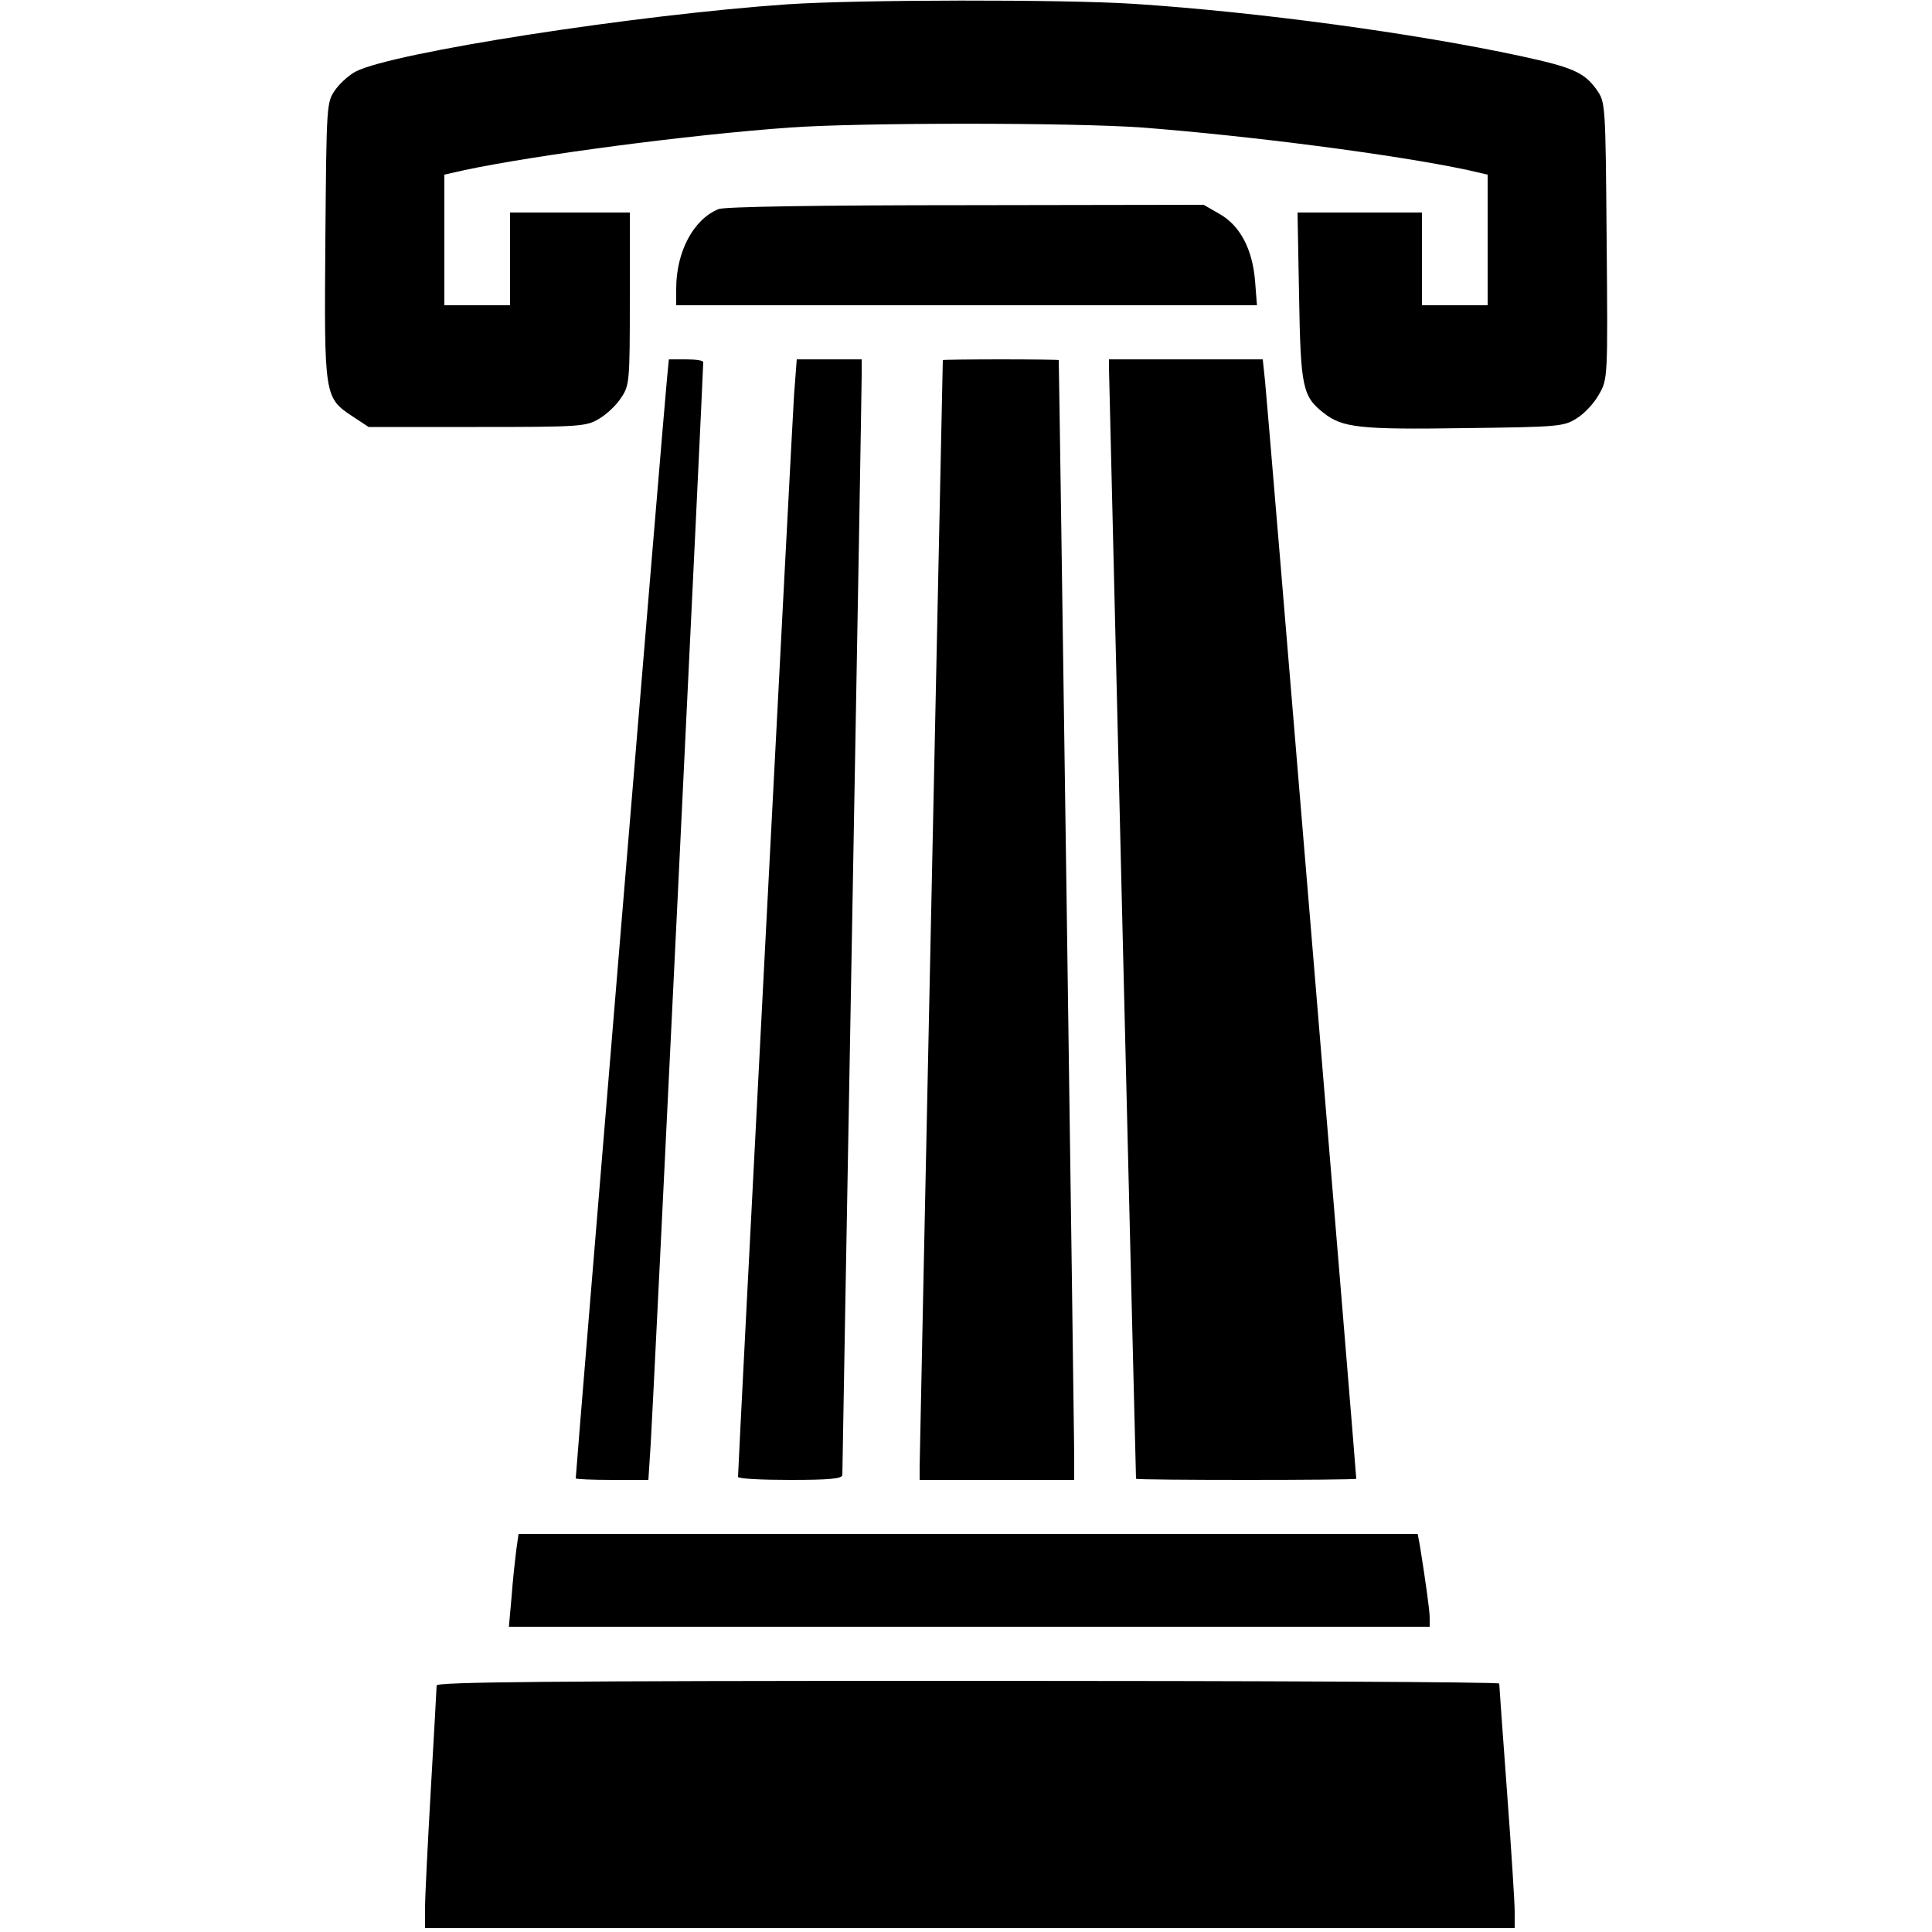 <svg version="1" xmlns="http://www.w3.org/2000/svg" width="666.667" height="666.667" viewBox="0 0 500 500"><path d="M204 1.1C164.6 3.8 101.5 13.6 92.1 18.5c-1.6.8-4 2.9-5.3 4.7-2.3 3.3-2.3 3.4-2.6 39.1-.3 40.4-.3 40.6 7.1 45.5l4.1 2.7h28c26.5 0 28.3-.1 31.6-2.1 1.9-1.1 4.5-3.5 5.7-5.4 2.2-3.2 2.3-4.1 2.3-25.6V55h-31v24h-17V45.2l5.3-1.2c18.5-3.9 57.7-9.1 84.2-11 18.2-1.3 73.1-1.3 91 0 27.5 2.1 65.6 7 84.3 11l5.2 1.2V79h-17V55h-32.2l.4 21.7c.4 23.6.9 25.9 6.4 30.2 4.8 3.8 9.4 4.3 36.3 3.9 24.3-.3 25.8-.4 29.1-2.5 2-1.2 4.6-4 5.8-6.2 2.3-4 2.3-4.3 2-39.8-.3-35.7-.3-35.8-2.6-39.1-3.2-4.5-6.3-5.8-19.7-8.7-27.4-5.9-67.9-11.4-100-13.5C275-.2 222.2-.1 204 1.1z"/><path d="M186 54.1c-6.5 2.6-11 11-11 20.6V79h150.3l-.5-6.4c-.7-8.2-3.9-14.3-9.3-17.3l-4-2.3-61.5.1c-38.3 0-62.4.4-64 1zM172.6 98.2c-.5 4.3-23.6 282.9-23.6 284.4 0 .2 4.2.4 9.4.4h9.4l.6-9.3c.5-7.1 13.6-277.2 13.6-280 0-.4-2-.7-4.4-.7h-4.5l-.5 5.2zM205.5 102.2c-.5 7.5-14.5 277.4-14.5 280 0 .5 6.1.8 13.5.8 10.1 0 13.5-.3 13.5-1.3 0-.6 1.1-64 2.5-140.7 1.4-76.7 2.5-141.4 2.5-143.8V93h-16.8l-.7 9.2zM244 93.2c-.1 4-6 284.3-6 286.5v3.3h40v-6.8c0-5.4-3.9-282.1-4-283 0-.1-6.7-.2-15-.2-8.2 0-15 .1-15 .2zM287 95.2c0 1.6 6.9 285.2 7 287.5 0 .4 57 .4 57 0 0-1.4-23.1-279.5-23.6-284l-.6-5.7H287v2.2zM133.6 401.2c-.3 2.4-.9 7.8-1.2 12l-.7 7.8H370v-2.3c0-2-1.1-9.7-2.5-18.5l-.6-3.2H134.2l-.6 4.2zM113 436.2c0 .7-.7 12.8-1.5 26.8s-1.5 27.9-1.5 30.7v5.3h282v-4.3c0-2.3-.9-16.4-2-31.2-1.1-14.9-2-27.3-2-27.8 0-.4-61.9-.7-137.5-.7-109.3 0-137.5.3-137.5 1.2z"/></svg>